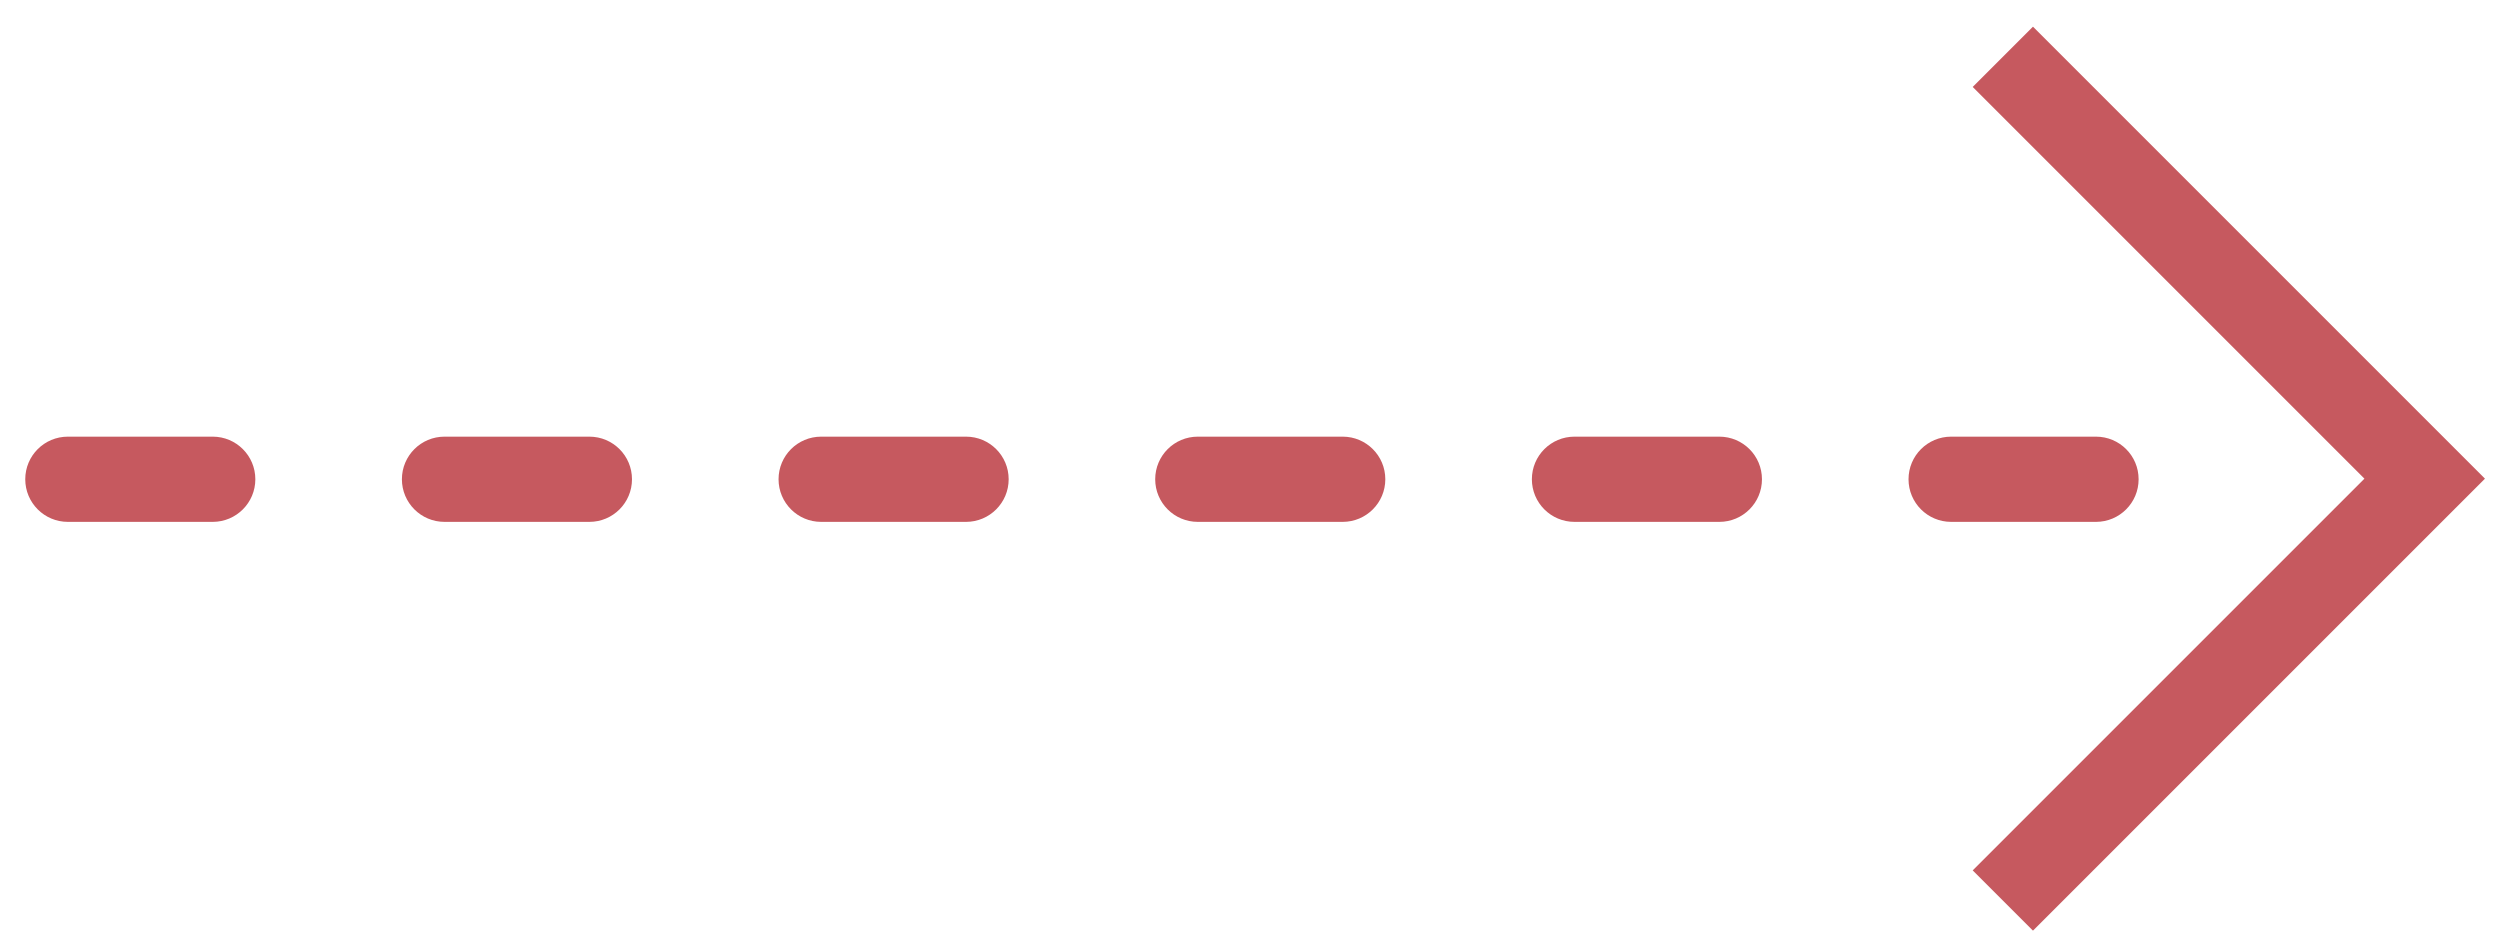 <?xml version="1.0" encoding="UTF-8"?> <svg xmlns="http://www.w3.org/2000/svg" width="88" height="33" viewBox="0 0 88 33" fill="none"> <path fill-rule="evenodd" clip-rule="evenodd" d="M73.779 18.37L68.68 18.37C67.852 18.37 67.18 17.698 67.18 16.87C67.18 16.041 67.852 15.37 68.68 15.37L73.779 15.37C74.608 15.37 75.279 16.041 75.279 16.87C75.279 17.698 74.608 18.37 73.779 18.37ZM60.521 18.37L55.422 18.37C54.593 18.37 53.922 17.698 53.922 16.87C53.922 16.041 54.593 15.37 55.422 15.37L60.521 15.37C61.349 15.37 62.021 16.041 62.021 16.87C62.021 17.698 61.35 18.37 60.521 18.37ZM47.263 18.37L42.163 18.37C41.335 18.37 40.663 17.698 40.663 16.87C40.663 16.041 41.335 15.37 42.163 15.37L47.263 15.37C48.091 15.37 48.763 16.041 48.763 16.87C48.763 17.698 48.091 18.37 47.263 18.37ZM34.005 18.37L28.905 18.37C28.077 18.37 27.405 17.698 27.405 16.87C27.405 16.041 28.077 15.37 28.905 15.37L34.005 15.37C34.833 15.37 35.505 16.041 35.505 16.87C35.505 17.698 34.833 18.37 34.005 18.37ZM20.746 18.37L15.647 18.37C14.819 18.37 14.147 17.698 14.147 16.87C14.147 16.041 14.819 15.37 15.647 15.37L20.746 15.37C21.575 15.37 22.246 16.041 22.246 16.87C22.246 17.698 21.575 18.37 20.746 18.37ZM7.488 18.37L2.389 18.37C1.56 18.37 0.889 17.698 0.889 16.87C0.889 16.041 1.56 15.37 2.389 15.37L7.488 15.37C8.316 15.37 8.988 16.041 8.988 16.87C8.988 17.698 8.316 18.37 7.488 18.37Z" fill="#C6595F"></path> <path d="M70.5 2L85.349 16.849L70.5 31.698" stroke="#C6595F" stroke-width="3"></path> </svg> 